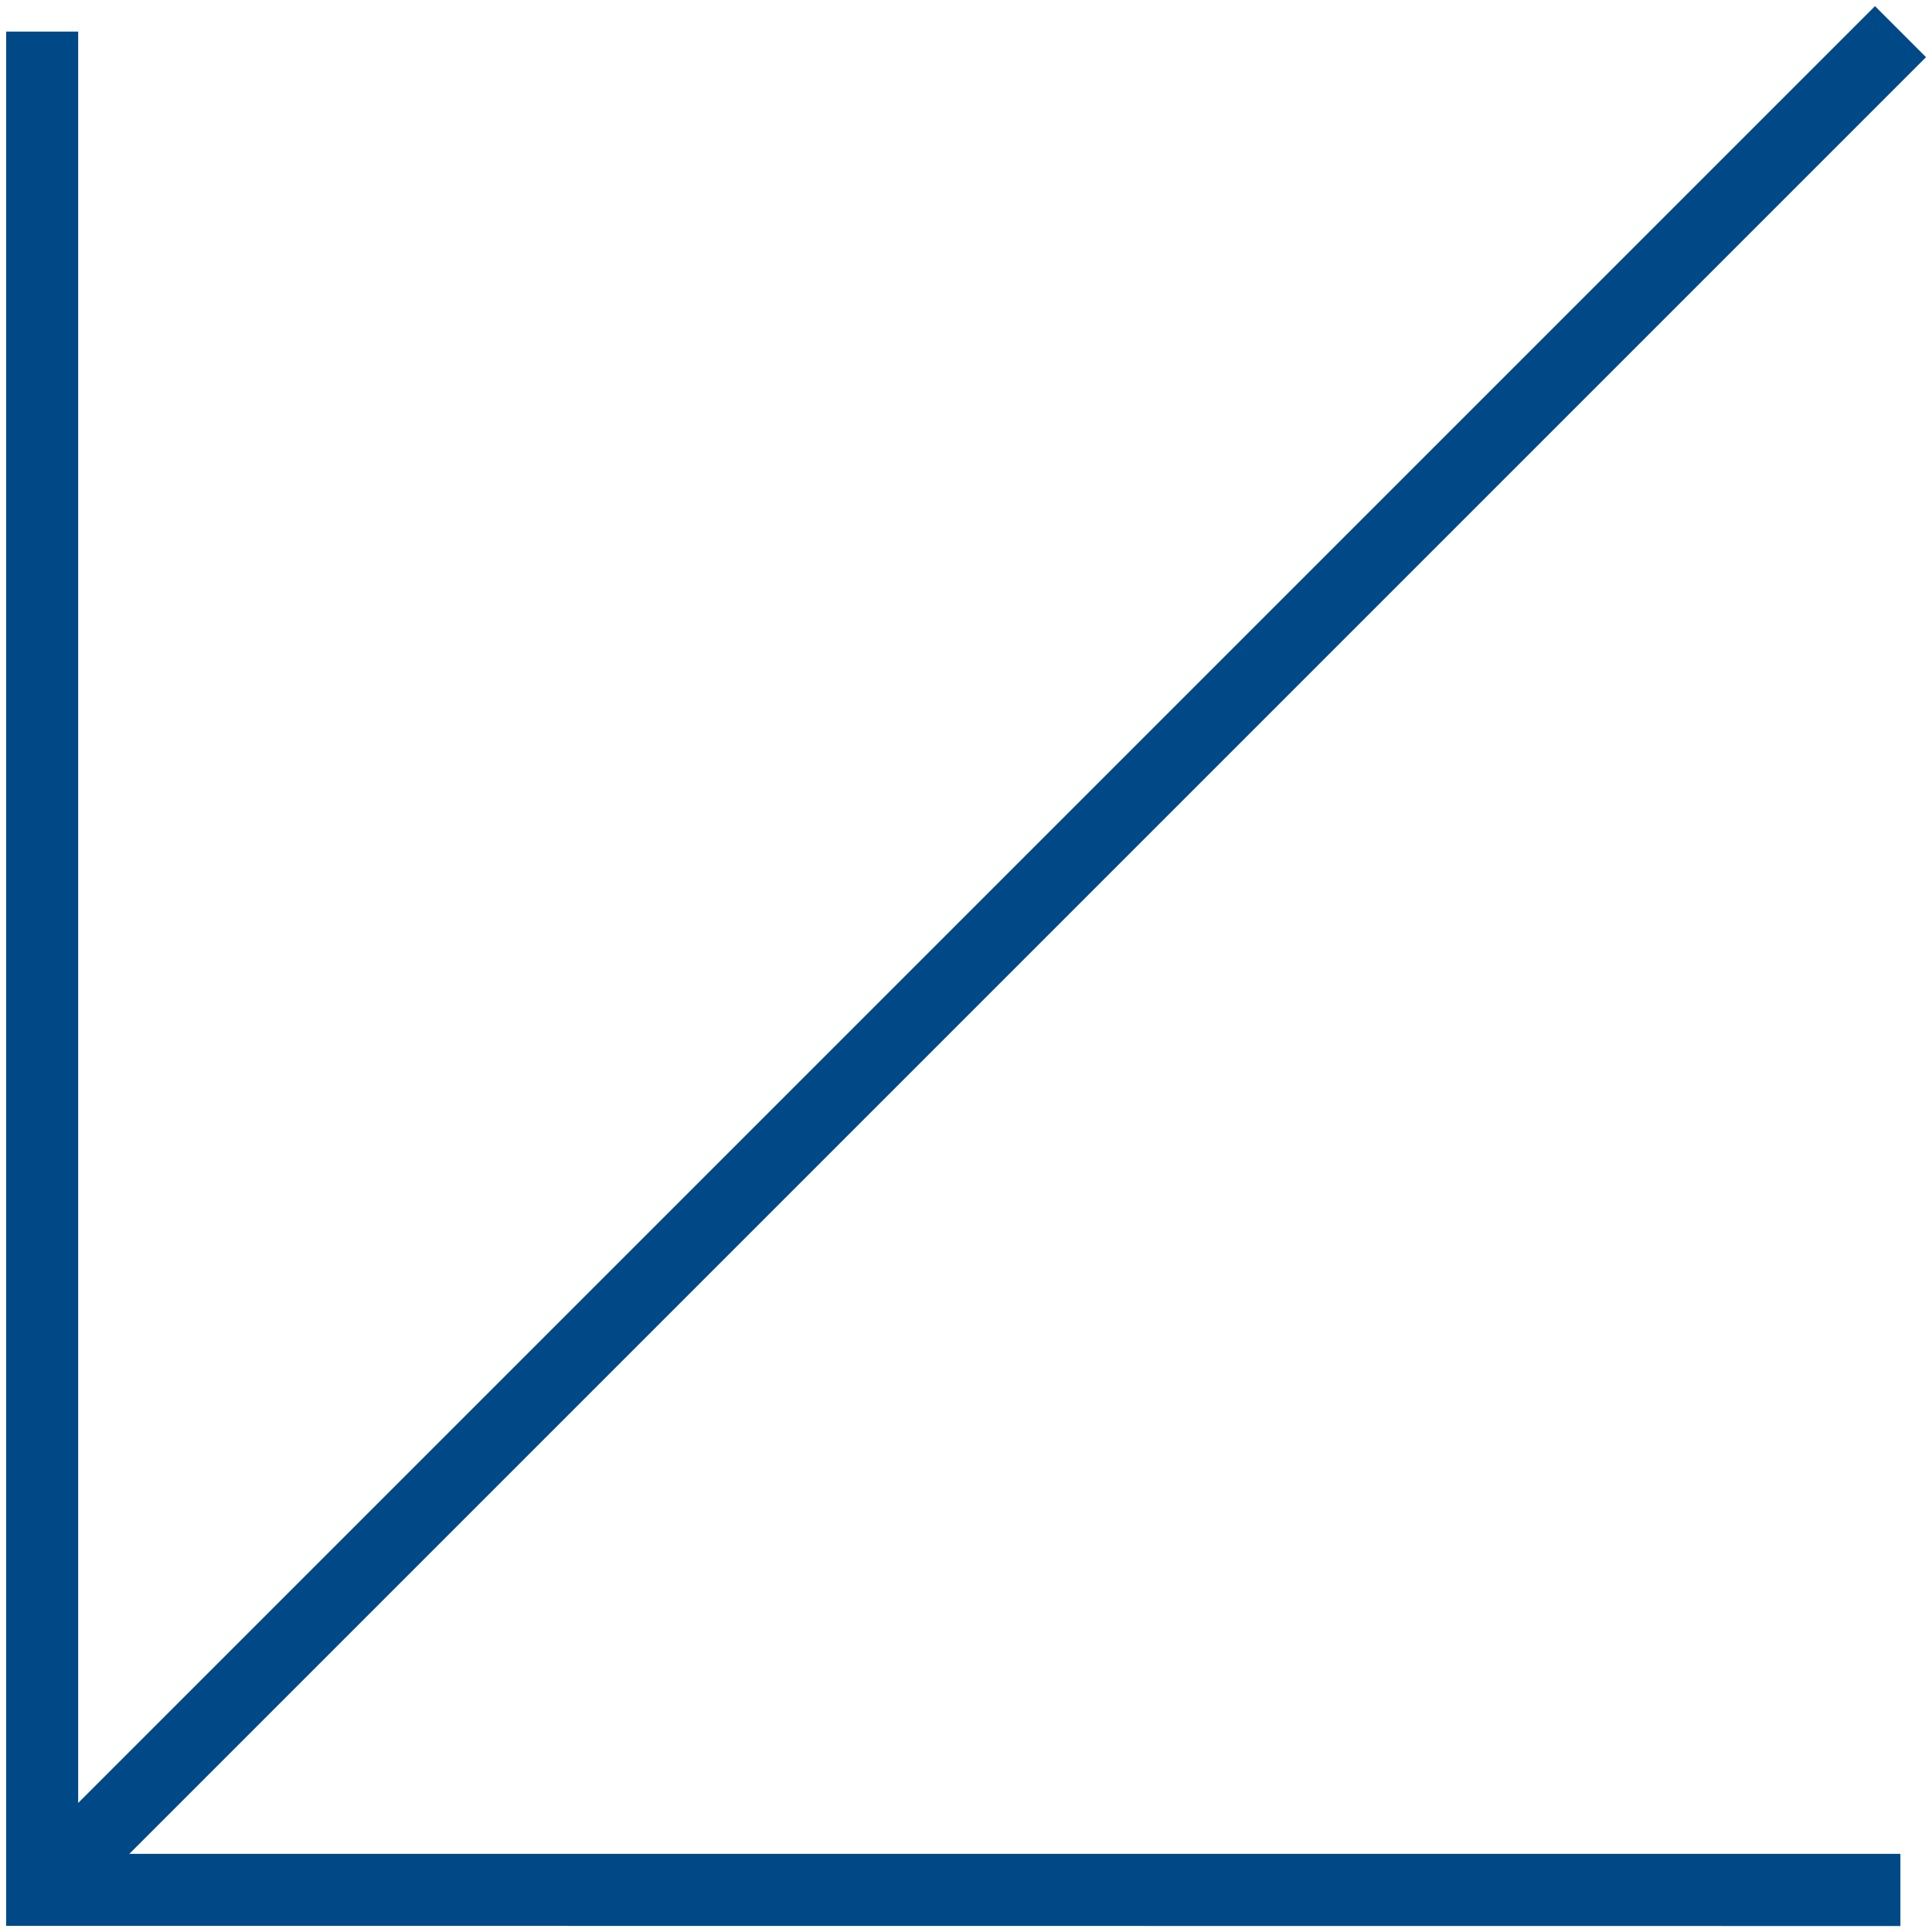 <?xml version="1.0" encoding="UTF-8"?><svg id="Capa_1" xmlns="http://www.w3.org/2000/svg" width="116.16" height="116.16" viewBox="0 0 116.16 116.16"><defs><style>.cls-1{fill:#004987;}</style></defs><polygon class="cls-1" points=".37 115.79 .37 1.9 4.7 1.9 4.7 111.46 114.26 111.46 114.26 115.8 .37 115.79"/><rect class="cls-1" x="-20.6" y="55.6" width="158" height="4.34" transform="translate(-23.74 58.21) rotate(-45)"/></svg>